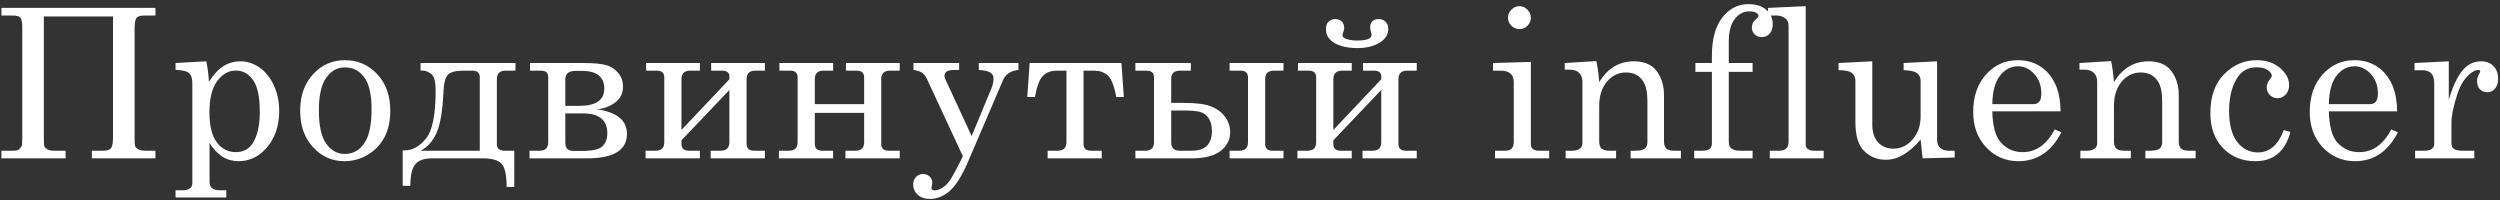 <?xml version="1.0" encoding="UTF-8"?> <svg xmlns="http://www.w3.org/2000/svg" width="300" height="24" viewBox="0 0 300 24" fill="none"><rect x="0" y="0" width="300" height="24" fill="#333333" stroke="none"/> <path d="M0.172 0.948H18.651V1.863H17.308C16.853 1.863 16.544 1.957 16.381 2.144C16.226 2.331 16.149 2.799 16.149 3.548V16.535C16.149 17.072 16.173 17.413 16.222 17.56C16.279 17.706 16.418 17.832 16.637 17.938C16.865 18.036 17.138 18.085 17.455 18.085H18.651V19H11.023V18.085H12.341C12.862 18.085 13.195 17.975 13.342 17.755C13.488 17.535 13.561 17.096 13.561 16.437V1.973H5.262V16.535C5.262 17.096 5.282 17.438 5.323 17.56C5.371 17.674 5.489 17.792 5.676 17.914C5.864 18.028 6.124 18.085 6.458 18.085H7.874V19H0.172V18.085H1.649C1.966 18.085 2.186 18.023 2.308 17.901C2.438 17.771 2.532 17.653 2.588 17.547C2.645 17.442 2.674 17.072 2.674 16.437V3.401C2.674 2.75 2.605 2.331 2.466 2.144C2.336 1.957 2.003 1.863 1.466 1.863H0.172V0.948ZM24.753 7.356C24.933 8.21 25.038 9.032 25.071 9.821C25.632 8.926 26.222 8.292 26.841 7.917C27.459 7.543 28.134 7.356 28.867 7.356C29.648 7.356 30.392 7.596 31.1 8.076C31.817 8.556 32.394 9.26 32.834 10.188C33.281 11.115 33.505 12.161 33.505 13.324C33.505 15.188 32.96 16.705 31.869 17.877C30.966 18.854 29.884 19.342 28.623 19.342C27.907 19.342 27.26 19.159 26.682 18.793C26.104 18.426 25.592 17.881 25.144 17.157V21.783C25.144 22.141 25.23 22.393 25.4 22.54C25.62 22.735 25.925 22.833 26.316 22.833H27.158V23.699H21.067V22.833H21.91C22.3 22.833 22.593 22.755 22.788 22.601C22.984 22.446 23.081 22.243 23.081 21.99V9.956C23.081 9.394 22.947 8.999 22.678 8.772C22.41 8.536 21.873 8.405 21.067 8.381V7.563L24.753 7.356ZM28.305 8.466C27.418 8.466 26.666 8.894 26.047 9.748C25.437 10.602 25.132 11.839 25.132 13.459C25.132 15.094 25.429 16.302 26.023 17.084C26.617 17.865 27.374 18.256 28.293 18.256C29.156 18.256 29.819 17.922 30.283 17.255C30.877 16.376 31.174 15.09 31.174 13.398C31.174 11.624 30.905 10.358 30.368 9.602C29.831 8.845 29.143 8.466 28.305 8.466ZM41.389 7.222C42.927 7.222 44.217 7.779 45.258 8.894C46.308 10 46.833 11.461 46.833 13.275C46.833 14.529 46.597 15.599 46.125 16.486C45.661 17.364 44.994 18.06 44.123 18.573C43.261 19.085 42.329 19.342 41.328 19.342C39.847 19.342 38.59 18.78 37.557 17.657C36.532 16.535 36.019 15.078 36.019 13.288C36.019 11.489 36.535 10.029 37.569 8.906C38.602 7.783 39.876 7.222 41.389 7.222ZM41.389 8.088C40.478 8.088 39.729 8.503 39.144 9.333C38.558 10.155 38.265 11.457 38.265 13.239C38.265 15.053 38.553 16.38 39.131 17.218C39.717 18.056 40.47 18.475 41.389 18.475C42.341 18.475 43.11 18.056 43.696 17.218C44.29 16.38 44.587 15.009 44.587 13.105C44.587 11.339 44.294 10.061 43.708 9.272C43.131 8.483 42.358 8.088 41.389 8.088ZM61.711 22.43H60.796C60.796 21.014 60.592 20.086 60.186 19.647C59.787 19.216 59.042 19 57.952 19H51.861C50.934 19 50.266 19.228 49.86 19.683C49.453 20.139 49.245 21.01 49.237 22.296H48.322V18.036L48.529 18.048C49.481 18.048 50.344 17.576 51.117 16.632C51.89 15.68 52.276 13.76 52.276 10.871C52.276 9.789 52.097 9.122 51.739 8.869C51.389 8.609 51.076 8.479 50.799 8.479H50.47V7.563H61.858V8.479H60.674C59.974 8.479 59.624 8.816 59.624 9.492V17.267C59.624 17.812 59.929 18.085 60.54 18.085H61.711V22.43ZM50.47 18.085H57.574V9.248C57.574 8.735 57.277 8.479 56.683 8.479H55.608C54.673 8.479 54.05 8.646 53.741 8.979C53.44 9.305 53.269 9.927 53.228 10.847C53.114 13.328 52.822 15.058 52.349 16.034C51.878 17.011 51.251 17.694 50.47 18.085ZM63.542 19V18.085H64.75C65.442 18.085 65.787 17.735 65.787 17.035V9.26C65.787 8.739 65.495 8.479 64.909 8.479H63.603V7.563H70.035C71.215 7.563 72.094 7.641 72.671 7.795C73.257 7.942 73.75 8.247 74.148 8.711C74.555 9.174 74.759 9.736 74.759 10.395C74.759 11.217 74.429 11.864 73.77 12.336C73.119 12.808 72.387 13.064 71.573 13.105C74.014 13.446 75.235 14.431 75.235 16.058C75.235 18.02 73.644 19 70.462 19H63.542ZM67.838 12.702H69.522C71.516 12.702 72.513 12.014 72.513 10.639C72.513 9.215 71.61 8.503 69.803 8.503H69.083C68.253 8.503 67.838 8.845 67.838 9.528V12.702ZM67.838 13.605V17.059C67.838 17.434 67.915 17.702 68.07 17.865C68.225 18.028 68.493 18.109 68.876 18.109H69.864C71.142 18.109 71.964 17.914 72.33 17.523C72.696 17.124 72.879 16.612 72.879 15.985C72.879 14.399 71.89 13.605 69.913 13.605H67.838ZM87.525 9.516V9.04C87.46 8.666 87.167 8.479 86.647 8.479H85.341V7.563H91.785V8.479H90.626C89.934 8.479 89.588 8.825 89.588 9.516V17.267C89.588 17.812 89.885 18.085 90.479 18.085H91.785V19H85.279V18.085H86.488C87.18 18.085 87.525 17.743 87.525 17.059V10.798L81.776 16.84V17.267C81.776 17.812 82.069 18.085 82.655 18.085H83.986V19H77.468V18.085H78.676C79.368 18.085 79.714 17.743 79.714 17.059V9.296C79.714 8.751 79.421 8.479 78.835 8.479H77.529V7.563H83.986V8.479H82.814C82.122 8.479 81.776 8.825 81.776 9.516V15.595L87.525 9.516ZM103.697 13.544H97.778V17.267C97.778 17.812 98.07 18.085 98.656 18.085H99.975V19H93.469V18.085H94.677C95.369 18.085 95.715 17.743 95.715 17.059V9.296C95.715 8.751 95.422 8.479 94.836 8.479H93.53V7.563H99.975V8.479H98.815C98.123 8.479 97.778 8.816 97.778 9.492V12.494H103.697V9.296C103.697 8.751 103.4 8.479 102.806 8.479H101.513V7.563H107.969V8.479H106.798C106.098 8.479 105.748 8.816 105.748 9.492V17.267C105.748 17.812 106.045 18.085 106.639 18.085H107.969V19H101.452V18.085H102.66C103.352 18.085 103.697 17.743 103.697 17.059V13.544ZM109.617 7.563H115.097V8.393H114.584C114.104 8.393 113.775 8.458 113.596 8.589C113.425 8.711 113.339 8.89 113.339 9.126C113.339 9.231 113.364 9.337 113.413 9.443L116.598 16.327L118.966 10.615C119.137 10.208 119.222 9.809 119.222 9.419C119.222 9.117 119.104 8.886 118.869 8.723C118.633 8.552 118.161 8.442 117.453 8.393V7.563H122.213V8.393C121.293 8.483 120.675 8.894 120.358 9.626L116.134 19.476C115.41 21.144 114.686 22.291 113.962 22.918C113.229 23.553 112.444 23.87 111.606 23.87C110.996 23.87 110.504 23.703 110.129 23.37C109.763 23.036 109.58 22.625 109.58 22.137C109.58 21.771 109.694 21.47 109.922 21.234C110.15 20.998 110.434 20.88 110.776 20.88C111.085 20.88 111.346 20.981 111.557 21.185C111.769 21.388 111.875 21.632 111.875 21.917C111.875 22.007 111.858 22.129 111.826 22.283C111.793 22.405 111.777 22.495 111.777 22.552C111.777 22.747 111.903 22.845 112.155 22.845C112.424 22.845 112.725 22.747 113.059 22.552C113.4 22.357 113.718 22.043 114.011 21.612C114.304 21.181 114.816 20.229 115.549 18.756L111.216 9.443C111.061 9.117 110.866 8.877 110.63 8.723C110.402 8.56 110.064 8.45 109.617 8.393V7.563ZM124.19 11.64H123.274L123.555 7.563H134.577L134.857 11.64H133.954C133.694 10.265 133.344 9.394 132.905 9.028C132.473 8.662 131.94 8.479 131.306 8.479H130.024V17.267C130.024 17.812 130.321 18.085 130.915 18.085H132.209V19H125.715V18.085H126.924C127.624 18.085 127.973 17.743 127.973 17.059V8.479H126.826C126.102 8.479 125.536 8.694 125.13 9.126C124.731 9.549 124.418 10.387 124.19 11.64ZM140.545 12.348H142.083C143.539 12.348 144.626 12.49 145.342 12.775C146.066 13.06 146.627 13.483 147.026 14.044C147.425 14.598 147.624 15.208 147.624 15.875C147.624 16.762 147.242 17.507 146.477 18.109C145.72 18.703 144.569 19 143.023 19H136.248V18.085H137.445C138.136 18.085 138.482 17.743 138.482 17.059V9.296C138.482 8.751 138.181 8.479 137.579 8.479H136.248V7.563H142.901V8.479H141.582C140.891 8.479 140.545 8.816 140.545 9.492V12.348ZM140.545 13.263V17.059C140.545 17.743 140.878 18.085 141.546 18.085H143.035C144.63 18.085 145.427 17.299 145.427 15.729C145.427 15.07 145.297 14.553 145.037 14.179C144.784 13.796 144.447 13.548 144.023 13.434C143.6 13.32 142.974 13.263 142.144 13.263H140.545ZM147.551 8.479V7.563H154.02V8.479H152.86C152.169 8.479 151.823 8.816 151.823 9.492V17.267C151.823 17.812 152.116 18.085 152.702 18.085H154.02V19H147.551V18.085H148.723C149.414 18.085 149.76 17.743 149.76 17.059V9.296C149.76 8.751 149.459 8.479 148.857 8.479H147.551ZM165.749 9.516V9.04C165.684 8.666 165.391 8.479 164.87 8.479H163.564V7.563H170.009V8.479H168.849C168.158 8.479 167.812 8.825 167.812 9.516V17.267C167.812 17.812 168.109 18.085 168.703 18.085H170.009V19H163.503V18.085H164.712C165.403 18.085 165.749 17.743 165.749 17.059V10.798L160 16.84V17.267C160 17.812 160.293 18.085 160.879 18.085H162.209V19H155.692V18.085H156.9C157.592 18.085 157.937 17.743 157.937 17.059V9.296C157.937 8.751 157.644 8.479 157.059 8.479H155.753V7.563H162.209V8.479H161.038C160.346 8.479 160 8.825 160 9.516V15.595L165.749 9.516ZM164.59 4.182C164.59 4.101 164.561 3.975 164.504 3.804C164.447 3.609 164.419 3.446 164.419 3.316C164.419 2.632 164.769 2.29 165.468 2.29C165.769 2.29 166.03 2.392 166.249 2.596C166.477 2.791 166.591 3.08 166.591 3.462C166.591 4.154 166.237 4.711 165.529 5.134C164.83 5.557 163.951 5.769 162.893 5.769C161.77 5.769 160.859 5.57 160.159 5.171C159.459 4.764 159.109 4.203 159.109 3.487C159.109 3.088 159.219 2.791 159.439 2.596C159.667 2.392 159.935 2.29 160.244 2.29C160.562 2.29 160.818 2.388 161.013 2.583C161.209 2.779 161.306 3.035 161.306 3.352C161.306 3.483 161.27 3.649 161.196 3.853C161.131 4.048 161.099 4.178 161.099 4.243C161.099 4.447 161.286 4.601 161.66 4.707C162.043 4.813 162.433 4.866 162.832 4.866C164.004 4.866 164.59 4.638 164.59 4.182ZM182.323 0.74C182.69 0.74 183.011 0.879 183.288 1.155C183.564 1.432 183.703 1.757 183.703 2.132C183.703 2.498 183.568 2.815 183.3 3.084C183.031 3.352 182.71 3.487 182.336 3.487C181.961 3.487 181.636 3.352 181.359 3.084C181.091 2.807 180.956 2.486 180.956 2.12C180.956 1.753 181.095 1.432 181.371 1.155C181.648 0.879 181.965 0.74 182.323 0.74ZM179.162 7.563L183.703 7.429V17.267C183.703 17.535 183.768 17.727 183.898 17.84C184.085 18.003 184.321 18.085 184.606 18.085H185.9V19H179.406V18.085H180.615C180.973 18.085 181.233 17.999 181.396 17.828C181.567 17.649 181.652 17.393 181.652 17.059V9.858C181.652 9.402 181.522 9.061 181.261 8.833C181.001 8.597 180.615 8.479 180.102 8.479H179.162V7.563ZM187.767 7.563L191.563 7.331C191.717 8.047 191.831 8.886 191.904 9.846C192.417 9.016 193.019 8.393 193.711 7.978C194.411 7.563 195.2 7.356 196.079 7.356C196.835 7.356 197.47 7.506 197.983 7.807C198.495 8.1 198.906 8.568 199.216 9.211C199.525 9.854 199.679 10.574 199.679 11.371V16.937C199.679 17.352 199.773 17.649 199.96 17.828C200.147 17.999 200.461 18.085 200.9 18.085H201.706V19H195.676V18.085H196.25C196.787 18.085 197.161 17.999 197.372 17.828C197.584 17.657 197.69 17.401 197.69 17.059V12.165C197.69 11.099 197.527 10.31 197.202 9.797C196.746 9.065 196.054 8.698 195.127 8.698C194.207 8.698 193.438 9.069 192.82 9.809C192.209 10.55 191.904 11.514 191.904 12.702V16.937C191.904 17.352 191.998 17.649 192.185 17.828C192.38 17.999 192.698 18.085 193.137 18.085H193.93V19H187.876V18.085H188.67C189.069 18.085 189.37 18.003 189.573 17.84C189.785 17.678 189.89 17.474 189.89 17.23V9.846C189.89 9.358 189.756 8.987 189.488 8.735C189.227 8.483 188.849 8.357 188.353 8.357H187.767V7.563ZM207.454 7.563H210.31V8.625H207.454V16.974C207.454 17.356 207.543 17.625 207.722 17.779C207.967 17.983 208.308 18.085 208.748 18.085H210.31V19H203.304V18.085H204.268C204.699 18.085 205.001 18.011 205.171 17.865C205.342 17.718 205.428 17.491 205.428 17.181V8.625H203.45V7.563H205.428V6.709C205.428 4.691 205.847 3.153 206.685 2.095C207.523 1.029 208.561 0.496 209.797 0.496C210.717 0.496 211.433 0.72 211.946 1.168C212.466 1.615 212.727 2.201 212.727 2.925C212.727 3.397 212.601 3.771 212.348 4.048C212.104 4.317 211.791 4.451 211.409 4.451C211.067 4.451 210.782 4.341 210.554 4.121C210.334 3.902 210.225 3.625 210.225 3.291C210.225 2.909 210.371 2.596 210.664 2.351C210.9 2.156 211.018 2.01 211.018 1.912C211.018 1.774 210.924 1.648 210.737 1.534C210.558 1.42 210.286 1.363 209.919 1.363C209.228 1.363 208.642 1.672 208.162 2.29C207.69 2.901 207.454 3.812 207.454 5.024V7.563ZM216.681 0.74V17.316C216.681 17.544 216.75 17.718 216.888 17.84C217.092 18.003 217.34 18.085 217.633 18.085H218.841V19H212.372V18.085H213.52C213.894 18.085 214.171 17.995 214.35 17.816C214.537 17.637 214.63 17.385 214.63 17.059V3.145C214.63 2.738 214.52 2.441 214.301 2.254C214 1.993 213.629 1.863 213.19 1.863H212.165V0.948L216.681 0.74ZM224.675 7.356V14.935C224.675 15.863 224.907 16.579 225.371 17.084C225.843 17.588 226.449 17.84 227.189 17.84C228.101 17.84 228.874 17.474 229.509 16.742C230.151 16.002 230.473 15.078 230.473 13.971V9.687C230.473 9.296 230.33 8.995 230.046 8.784C229.769 8.564 229.232 8.442 228.434 8.418V7.563L232.45 7.356V16.742C232.45 17.173 232.572 17.507 232.816 17.743C233.06 17.971 233.402 18.085 233.842 18.085H234.562V18.902L230.717 19L230.473 16.742C229.789 17.547 229.102 18.154 228.41 18.561C227.718 18.968 227.019 19.171 226.311 19.171C225.277 19.171 224.411 18.825 223.711 18.133C223.003 17.45 222.649 16.29 222.649 14.655V9.687C222.649 9.248 222.474 8.914 222.124 8.686C221.88 8.523 221.38 8.434 220.623 8.418V7.563L224.675 7.356ZM247.267 13.361H239.077C239.118 15.102 239.443 16.331 240.054 17.047C240.754 17.853 241.645 18.256 242.727 18.256C244.322 18.256 245.603 17.348 246.572 15.534L247.365 15.875C246.177 18.186 244.46 19.342 242.214 19.342C240.684 19.342 239.395 18.788 238.345 17.682C237.303 16.575 236.783 15.159 236.783 13.434C236.783 11.579 237.295 10.082 238.321 8.943C239.354 7.795 240.623 7.222 242.129 7.222C243.235 7.222 244.192 7.506 244.997 8.076C245.803 8.646 246.409 9.463 246.816 10.529C247.101 11.278 247.251 12.222 247.267 13.361ZM239.077 12.494H244.033C244.326 12.494 244.554 12.397 244.716 12.201C244.879 11.998 244.96 11.656 244.96 11.176C244.96 10.281 244.68 9.52 244.118 8.894C243.565 8.267 242.91 7.954 242.153 7.954C241.307 7.954 240.587 8.332 239.993 9.089C239.407 9.846 239.102 10.981 239.077 12.494ZM249.537 7.563L253.333 7.331C253.488 8.047 253.602 8.886 253.675 9.846C254.187 9.016 254.79 8.393 255.481 7.978C256.181 7.563 256.97 7.356 257.849 7.356C258.606 7.356 259.241 7.506 259.753 7.807C260.266 8.1 260.677 8.568 260.986 9.211C261.295 9.854 261.45 10.574 261.45 11.371V16.937C261.45 17.352 261.543 17.649 261.731 17.828C261.918 17.999 262.231 18.085 262.67 18.085H263.476V19H257.446V18.085H258.02C258.557 18.085 258.931 17.999 259.143 17.828C259.355 17.657 259.46 17.401 259.46 17.059V12.165C259.46 11.099 259.298 10.31 258.972 9.797C258.516 9.065 257.825 8.698 256.897 8.698C255.978 8.698 255.209 9.069 254.59 9.809C253.98 10.55 253.675 11.514 253.675 12.702V16.937C253.675 17.352 253.768 17.649 253.956 17.828C254.151 17.999 254.468 18.085 254.908 18.085H255.701V19H249.647V18.085H250.44C250.839 18.085 251.14 18.003 251.344 17.84C251.555 17.678 251.661 17.474 251.661 17.23V9.846C251.661 9.358 251.527 8.987 251.258 8.735C250.998 8.483 250.619 8.357 250.123 8.357H249.537V7.563ZM274.058 15.607L274.851 15.839C274.216 18.174 272.817 19.342 270.652 19.342C269.066 19.342 267.768 18.817 266.759 17.767C265.75 16.718 265.245 15.322 265.245 13.581C265.245 11.563 265.799 10 266.905 8.894C268.012 7.779 269.314 7.222 270.811 7.222C271.934 7.222 272.862 7.531 273.594 8.149C274.326 8.768 274.693 9.455 274.693 10.212C274.693 10.668 274.554 11.046 274.278 11.347C274.009 11.64 273.688 11.786 273.313 11.786C272.947 11.786 272.638 11.66 272.386 11.408C272.133 11.156 272.007 10.851 272.007 10.493C272.007 10.135 272.146 9.793 272.422 9.467C272.552 9.313 272.618 9.191 272.618 9.101C272.618 8.865 272.459 8.637 272.142 8.418C271.824 8.19 271.393 8.076 270.848 8.076C269.855 8.076 269.102 8.438 268.59 9.162C267.857 10.212 267.491 11.595 267.491 13.312C267.491 14.948 267.817 16.189 268.468 17.035C269.119 17.873 269.949 18.292 270.958 18.292C272.349 18.292 273.382 17.397 274.058 15.607ZM287.654 13.361H279.464C279.505 15.102 279.831 16.331 280.441 17.047C281.141 17.853 282.032 18.256 283.114 18.256C284.709 18.256 285.99 17.348 286.959 15.534L287.752 15.875C286.564 18.186 284.847 19.342 282.601 19.342C281.072 19.342 279.782 18.788 278.732 17.682C277.691 16.575 277.17 15.159 277.17 13.434C277.17 11.579 277.682 10.082 278.708 8.943C279.741 7.795 281.01 7.222 282.516 7.222C283.623 7.222 284.579 7.506 285.384 8.076C286.19 8.646 286.796 9.463 287.203 10.529C287.488 11.278 287.638 12.222 287.654 13.361ZM279.464 12.494H284.42C284.713 12.494 284.941 12.397 285.103 12.201C285.266 11.998 285.348 11.656 285.348 11.176C285.348 10.281 285.067 9.52 284.505 8.894C283.952 8.267 283.297 7.954 282.54 7.954C281.694 7.954 280.974 8.332 280.38 9.089C279.794 9.846 279.489 10.981 279.464 12.494ZM289.741 7.563L293.854 7.356V11.982C294.294 10.46 294.823 9.309 295.441 8.528C296.06 7.746 296.825 7.356 297.736 7.356C298.354 7.356 298.847 7.547 299.213 7.929C299.587 8.304 299.774 8.808 299.774 9.443C299.774 9.956 299.648 10.354 299.396 10.639C299.152 10.924 298.843 11.066 298.468 11.066C298.102 11.066 297.805 10.944 297.577 10.7C297.357 10.456 297.248 10.127 297.248 9.711C297.248 9.443 297.313 9.191 297.443 8.955C297.565 8.743 297.626 8.617 297.626 8.576C297.626 8.454 297.549 8.393 297.394 8.393C297.06 8.393 296.682 8.589 296.259 8.979C295.673 9.524 295.221 10.273 294.904 11.225C294.416 12.706 294.172 13.89 294.172 14.777V17.23C294.172 17.507 294.269 17.718 294.465 17.865C294.66 18.011 294.994 18.085 295.466 18.085H296.918V19H289.814V18.085H290.95C291.332 18.085 291.621 18.011 291.816 17.865C292.011 17.71 292.109 17.527 292.109 17.316V10.029C292.109 9.476 291.991 9.073 291.755 8.82C291.519 8.56 291.181 8.43 290.742 8.43H289.741V7.563Z" fill="white"></path> </svg> 